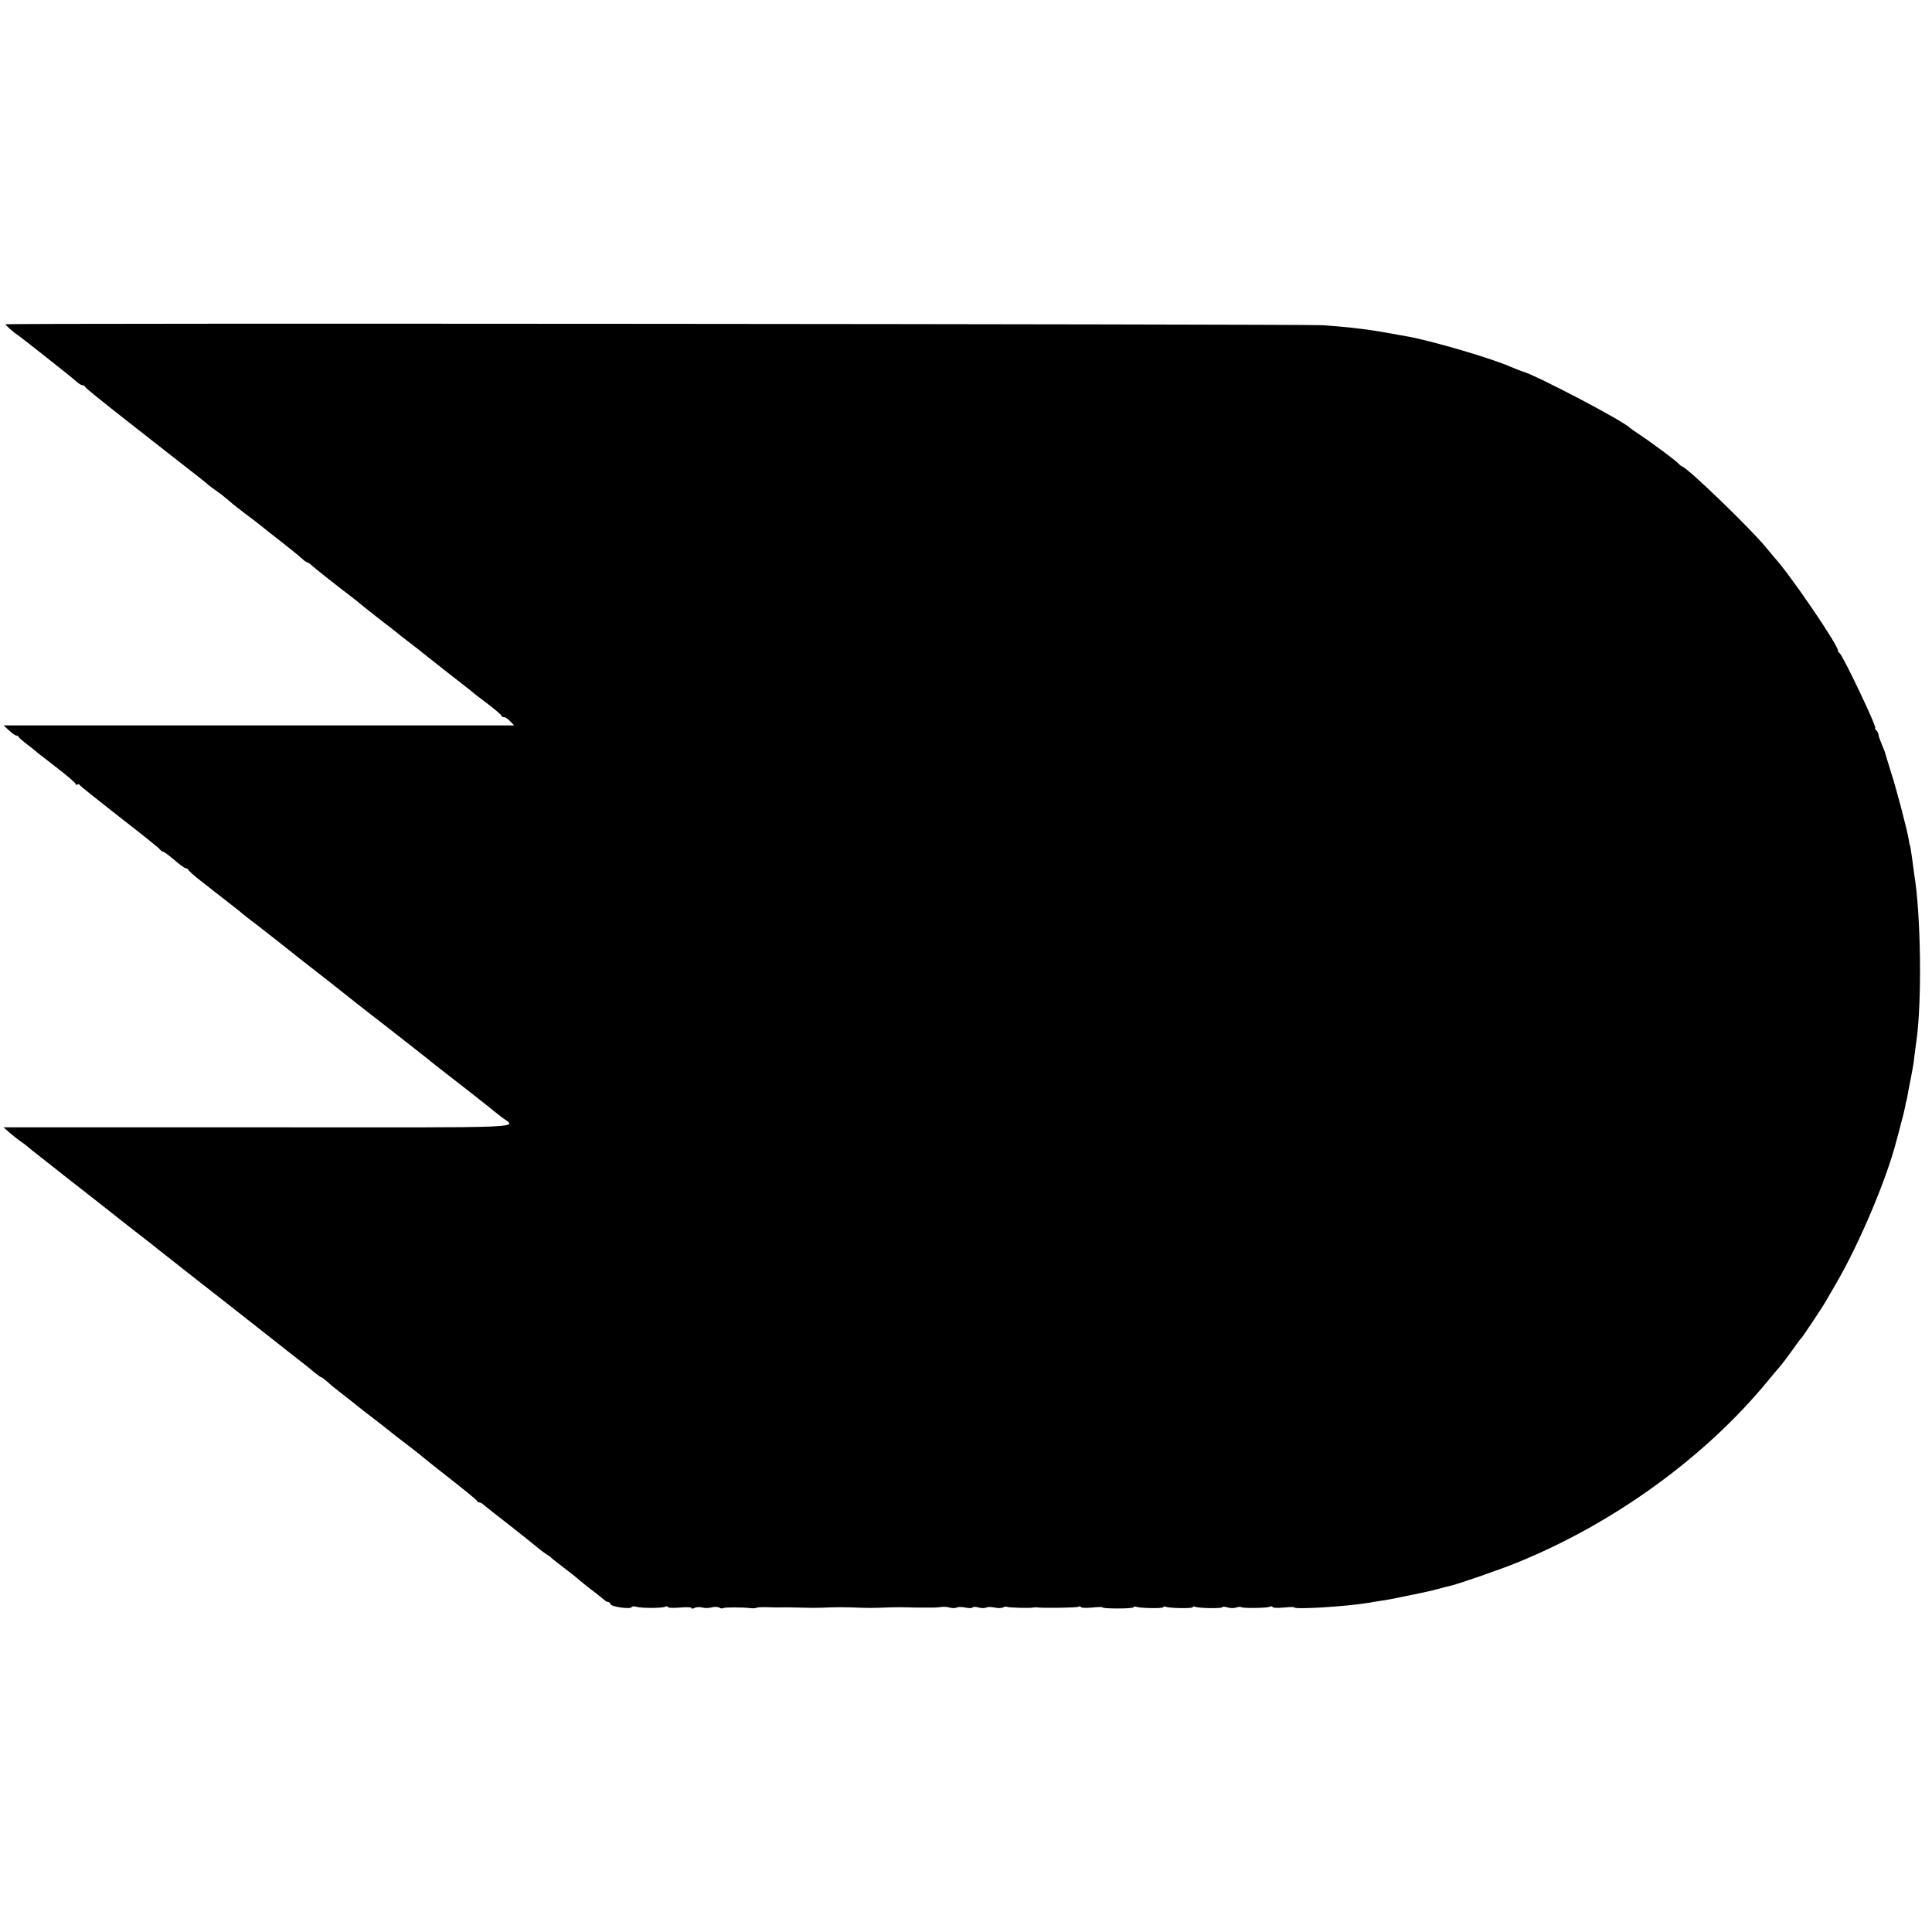 <?xml version="1.0" standalone="no"?>
<!DOCTYPE svg PUBLIC "-//W3C//DTD SVG 20010904//EN"
 "http://www.w3.org/TR/2001/REC-SVG-20010904/DTD/svg10.dtd">
<svg version="1.0" xmlns="http://www.w3.org/2000/svg"
 width="1048pt" height="1048pt" viewBox="0 0 1048 1048"
 preserveAspectRatio="xMidYMid meet">
<g transform="translate(0,1048) scale(0.1,-0.1)"
fill="#000000" stroke="none">
<path d="M30 8721 c0 -5 42 -43 63 -56 8 -5 73 -56 144 -112 114 -90 148 -117
190 -153 7 -5 16 -10 22 -10 5 0 11 -4 13 -9 1 -5 102 -86 223 -181 121 -95
235 -184 254 -199 130 -101 187 -146 191 -151 3 -3 21 -17 40 -30 32 -22 62
-47 94 -75 6 -5 38 -30 71 -55 33 -25 69 -52 80 -61 11 -10 61 -49 110 -87 50
-39 100 -80 112 -91 12 -12 25 -21 29 -21 4 0 14 -7 23 -15 15 -15 143 -116
221 -175 18 -14 41 -32 50 -40 28 -23 50 -41 120 -95 36 -27 70 -54 77 -60 14
-12 22 -18 83 -65 25 -19 52 -40 60 -47 64 -51 193 -153 220 -173 18 -14 38
-30 44 -35 6 -6 44 -35 84 -65 39 -30 72 -58 72 -62 0 -5 6 -8 13 -8 8 0 23
-10 35 -23 l21 -22 -1385 0 -1384 0 29 -27 c17 -16 34 -28 40 -28 5 0 11 -3
13 -8 1 -4 23 -23 48 -42 25 -19 50 -39 56 -45 7 -5 55 -43 108 -84 53 -41 96
-78 96 -83 0 -5 4 -7 9 -4 5 4 11 3 13 -2 1 -4 98 -81 213 -171 116 -90 215
-169 221 -177 6 -8 15 -14 19 -14 4 0 32 -20 61 -45 28 -25 57 -45 62 -45 6 0
12 -4 14 -9 2 -5 32 -32 68 -60 36 -28 70 -54 75 -59 6 -4 42 -32 80 -62 39
-30 72 -57 75 -60 3 -3 35 -28 71 -55 36 -28 83 -65 105 -82 21 -17 89 -70
149 -118 61 -47 124 -96 140 -109 39 -32 240 -190 285 -224 57 -44 244 -191
259 -203 7 -7 32 -26 55 -44 72 -55 281 -219 293 -230 6 -5 26 -21 44 -35 80
-61 204 -56 -1316 -55 l-1386 0 34 -30 c19 -16 45 -37 57 -45 12 -8 28 -20 34
-25 6 -6 42 -35 81 -65 38 -30 77 -60 85 -67 8 -7 65 -51 125 -98 126 -99 161
-126 178 -140 7 -6 57 -45 112 -88 55 -43 114 -88 130 -102 17 -13 82 -64 145
-114 63 -50 120 -94 125 -98 6 -5 62 -49 125 -98 101 -79 245 -193 290 -228 8
-7 42 -33 75 -59 33 -25 74 -58 90 -72 17 -14 33 -26 36 -26 3 0 17 -10 31
-22 28 -25 42 -37 108 -88 25 -19 50 -39 57 -45 19 -16 34 -27 103 -80 36 -28
67 -52 70 -55 3 -3 43 -35 90 -70 47 -36 87 -67 90 -71 3 -3 39 -31 80 -64
146 -114 215 -170 218 -177 2 -5 8 -8 14 -8 5 0 15 -6 22 -13 7 -6 28 -23 46
-37 42 -32 193 -151 244 -193 21 -18 46 -36 55 -41 9 -5 18 -12 21 -16 3 -3
34 -28 70 -55 36 -28 67 -52 70 -55 8 -8 63 -53 100 -80 18 -14 39 -31 46 -37
7 -7 17 -13 22 -13 6 0 12 -5 14 -12 5 -14 107 -28 114 -16 3 5 15 6 27 2 26
-8 143 -8 156 1 5 3 12 2 15 -3 2 -4 32 -5 65 -2 34 3 61 2 61 -2 0 -5 8 -5
18 0 9 5 28 6 42 2 14 -4 37 -3 51 1 15 4 32 3 40 -1 7 -5 17 -6 22 -3 9 5
102 5 147 0 14 -2 29 -1 34 2 5 2 30 4 55 3 25 -1 64 -2 86 -1 22 0 60 0 85
-1 68 -2 92 -2 123 -1 15 1 39 1 55 2 34 1 70 1 105 0 15 -1 39 -1 55 -2 15 0
38 -1 52 -1 14 0 37 1 53 1 15 1 39 1 55 2 36 1 71 1 102 0 14 -1 33 -1 43 -1
9 0 38 0 65 0 26 -1 56 1 67 3 11 2 32 1 46 -3 15 -4 32 -4 39 0 6 4 27 4 46
0 19 -4 36 -4 39 0 3 5 18 5 34 0 15 -4 34 -4 41 0 6 4 27 4 45 0 18 -4 39 -4
46 1 7 4 17 5 21 3 8 -5 124 -8 143 -4 6 1 15 2 20 1 26 -5 215 -2 224 3 5 4
12 3 15 -2 3 -4 30 -5 60 -2 31 3 56 4 56 1 0 -4 38 -6 85 -6 47 0 85 3 85 7
0 4 6 5 14 2 22 -8 146 -10 146 -2 0 4 6 5 14 2 22 -8 146 -10 146 -2 0 4 6 5
14 2 21 -8 146 -10 146 -2 0 4 12 3 28 -1 15 -5 36 -5 47 -1 11 4 24 5 29 2
12 -7 144 -5 155 3 5 3 12 2 15 -3 3 -4 30 -5 60 -2 31 3 56 4 56 1 0 -13 289
5 405 25 22 4 49 8 60 10 32 4 85 14 160 30 39 8 81 17 95 20 14 3 43 10 65
16 22 6 47 13 55 14 37 7 274 89 365 126 527 213 1024 573 1365 988 25 30 53
64 63 75 10 11 39 49 65 85 25 36 48 67 52 70 7 6 121 177 136 205 7 11 32 56
58 100 123 213 269 557 322 763 8 28 21 78 29 110 9 31 17 68 20 82 2 14 4 25
5 25 1 0 3 11 6 25 2 14 8 48 14 75 18 92 21 110 25 150 3 22 7 56 10 75 31
211 25 688 -11 905 -2 17 -7 50 -10 75 -9 63 -12 85 -14 85 -1 0 -4 14 -6 30
-9 55 -65 268 -96 365 -16 52 -31 100 -32 105 -1 6 -10 27 -19 49 -9 21 -17
44 -17 50 0 7 -5 17 -12 24 -7 7 -9 12 -6 12 13 0 -179 402 -194 408 -4 2 -8
8 -8 13 0 31 -263 417 -345 505 -5 6 -28 33 -50 60 -88 105 -414 420 -449 433
-6 2 -15 10 -21 16 -12 15 -151 118 -215 160 -25 17 -47 32 -50 35 -31 35
-504 283 -580 305 -14 4 -43 16 -65 25 -100 45 -424 140 -555 164 -19 3 -45 8
-56 10 -12 2 -37 7 -55 10 -19 3 -45 8 -59 10 -78 13 -181 24 -295 32 -92 6
-7145 12 -7145 5z"/>
</g>
</svg>